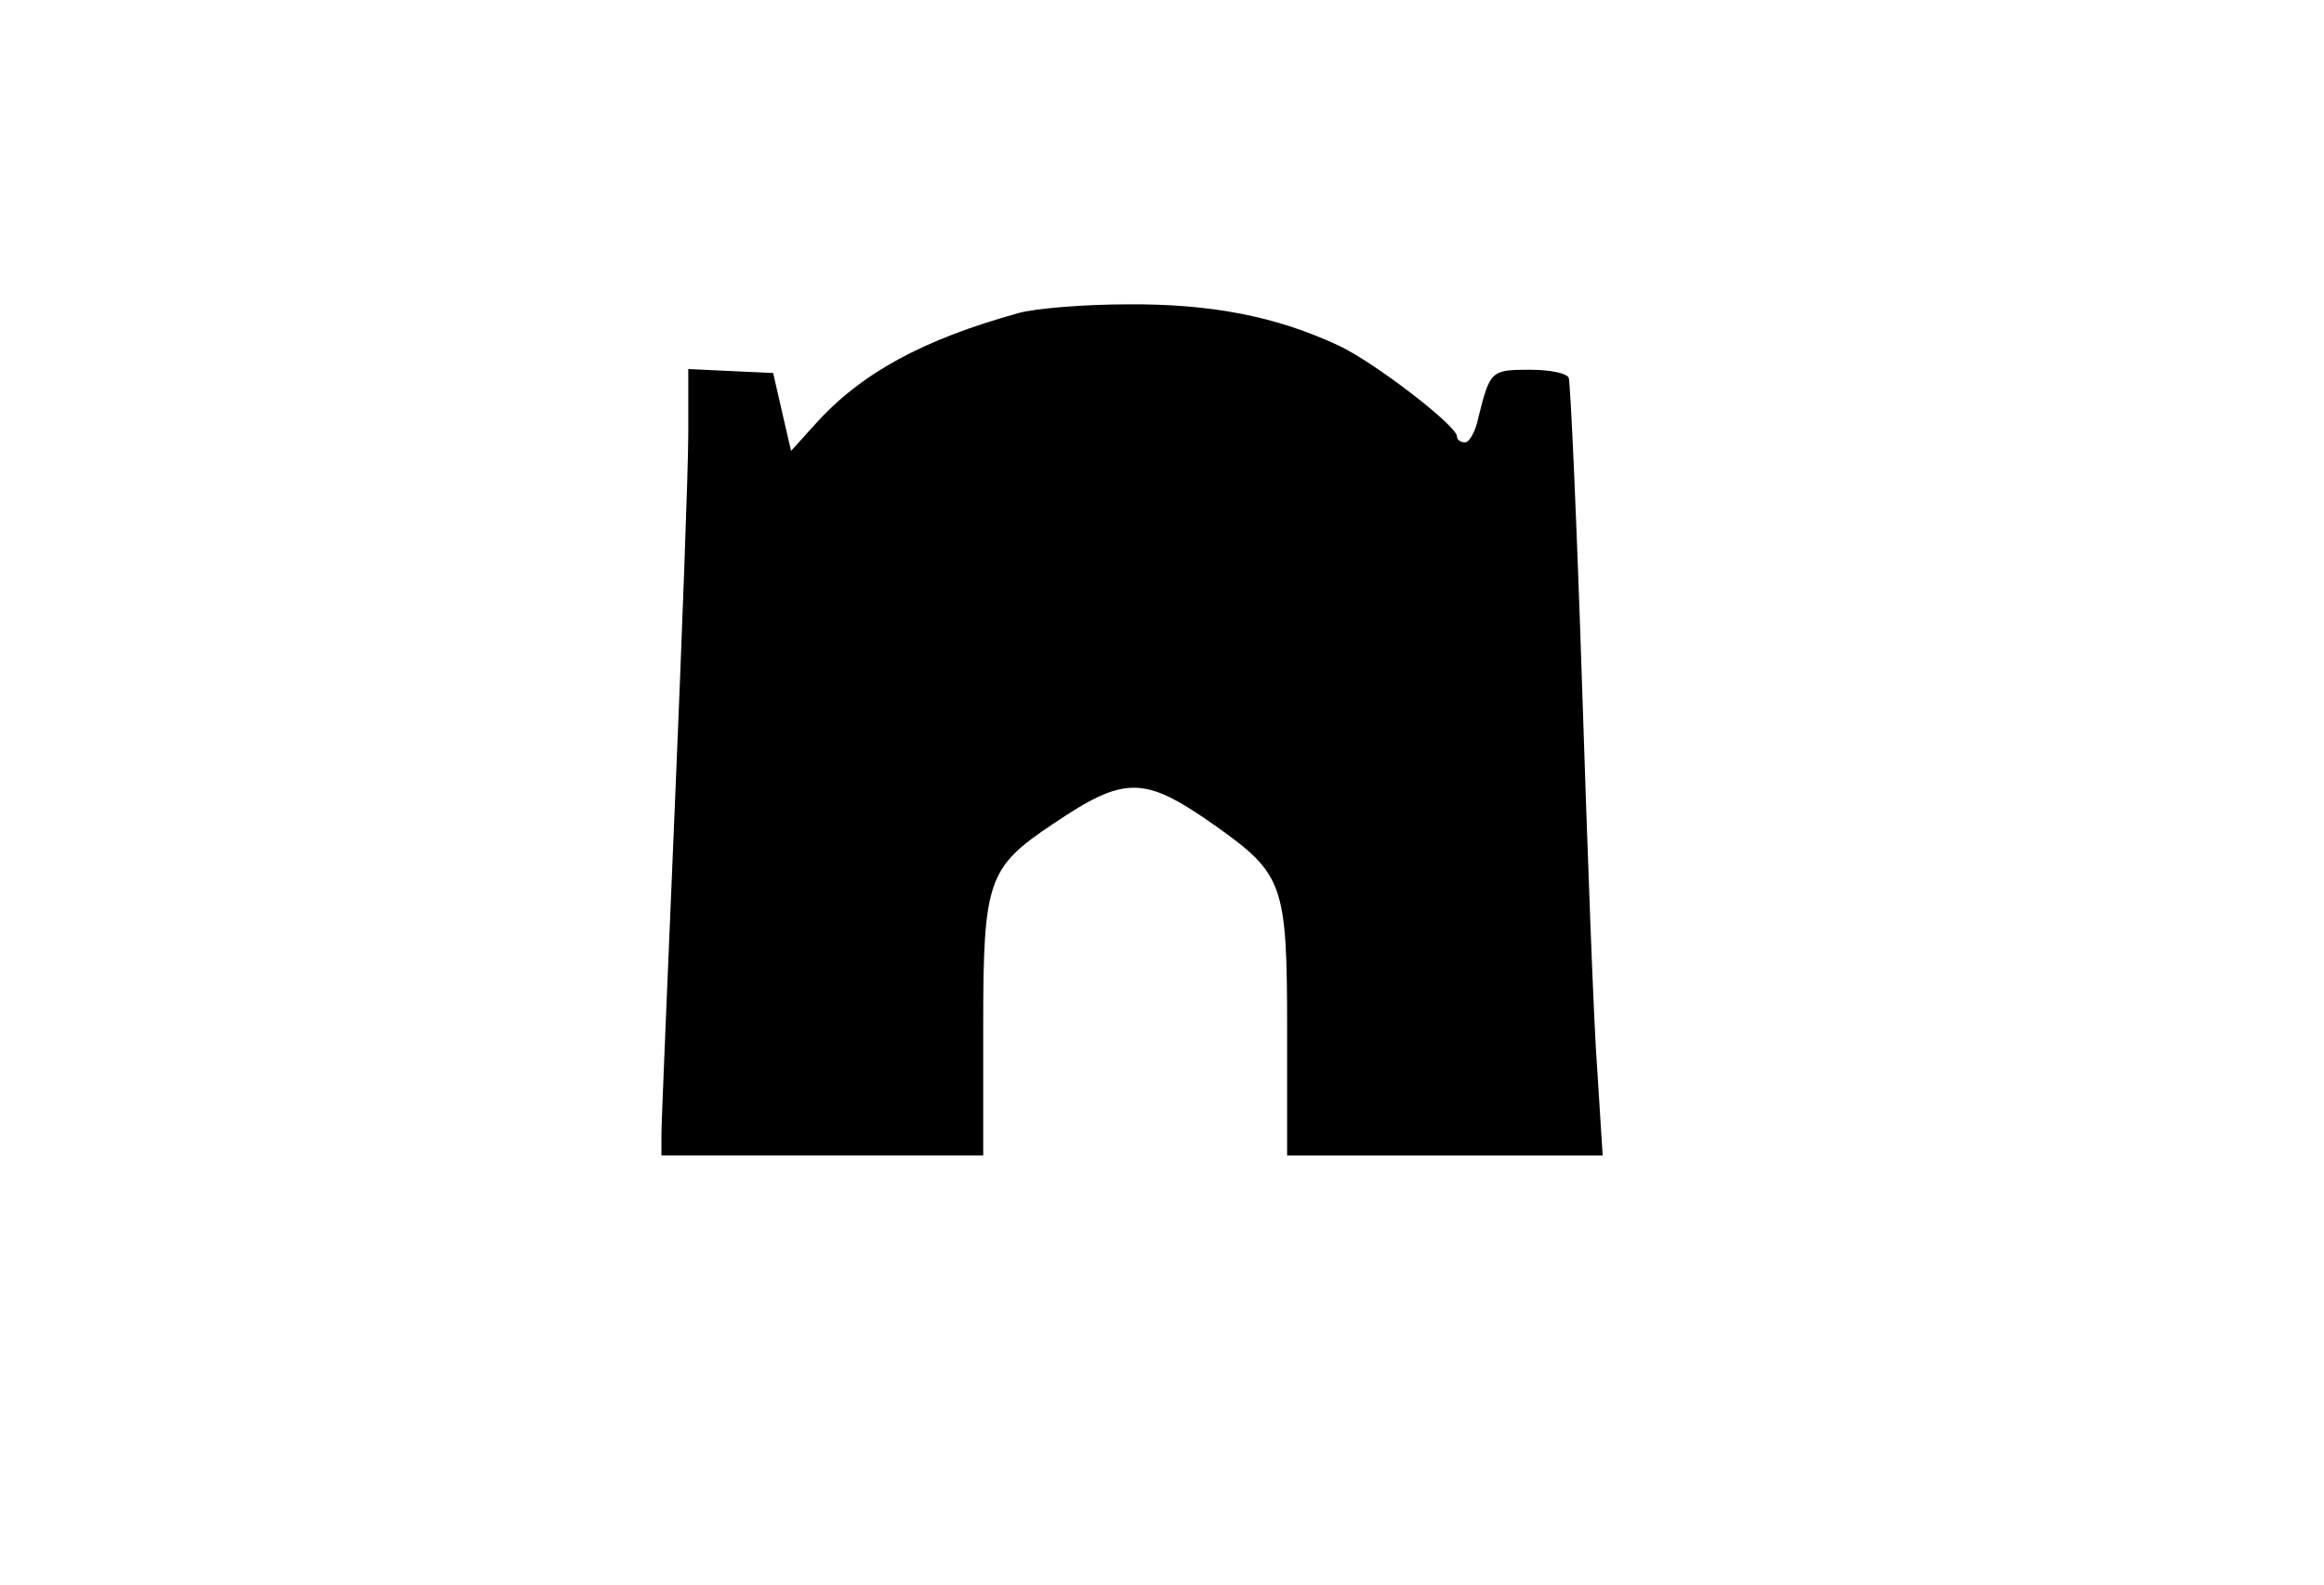 <svg xmlns="http://www.w3.org/2000/svg" width="44" height="30" version="1.0"><path d="M19.292 5.925c-1.81.5-2.995 1.137-3.875 2.125l-.44.487-.17-.737-.169-.738-.795-.037-.812-.038v1.225c0 .675-.119 3.838-.254 7.038s-.254 6-.254 6.213v.412h6.092v-2.437c0-2.775.085-3.013 1.32-3.838 1.371-.925 1.727-.913 3.063.025 1.304.925 1.371 1.1 1.371 3.875v2.375h5.974l-.101-1.6c-.068-.875-.187-4.15-.288-7.275-.102-3.125-.22-5.763-.254-5.85-.05-.088-.355-.15-.745-.15-.727 0-.744.025-.964.9-.051.262-.17.475-.254.475-.085 0-.152-.05-.152-.113 0-.2-1.574-1.412-2.251-1.725-1.185-.55-2.403-.787-3.994-.775-.795 0-1.726.075-2.048.163"/></svg>
